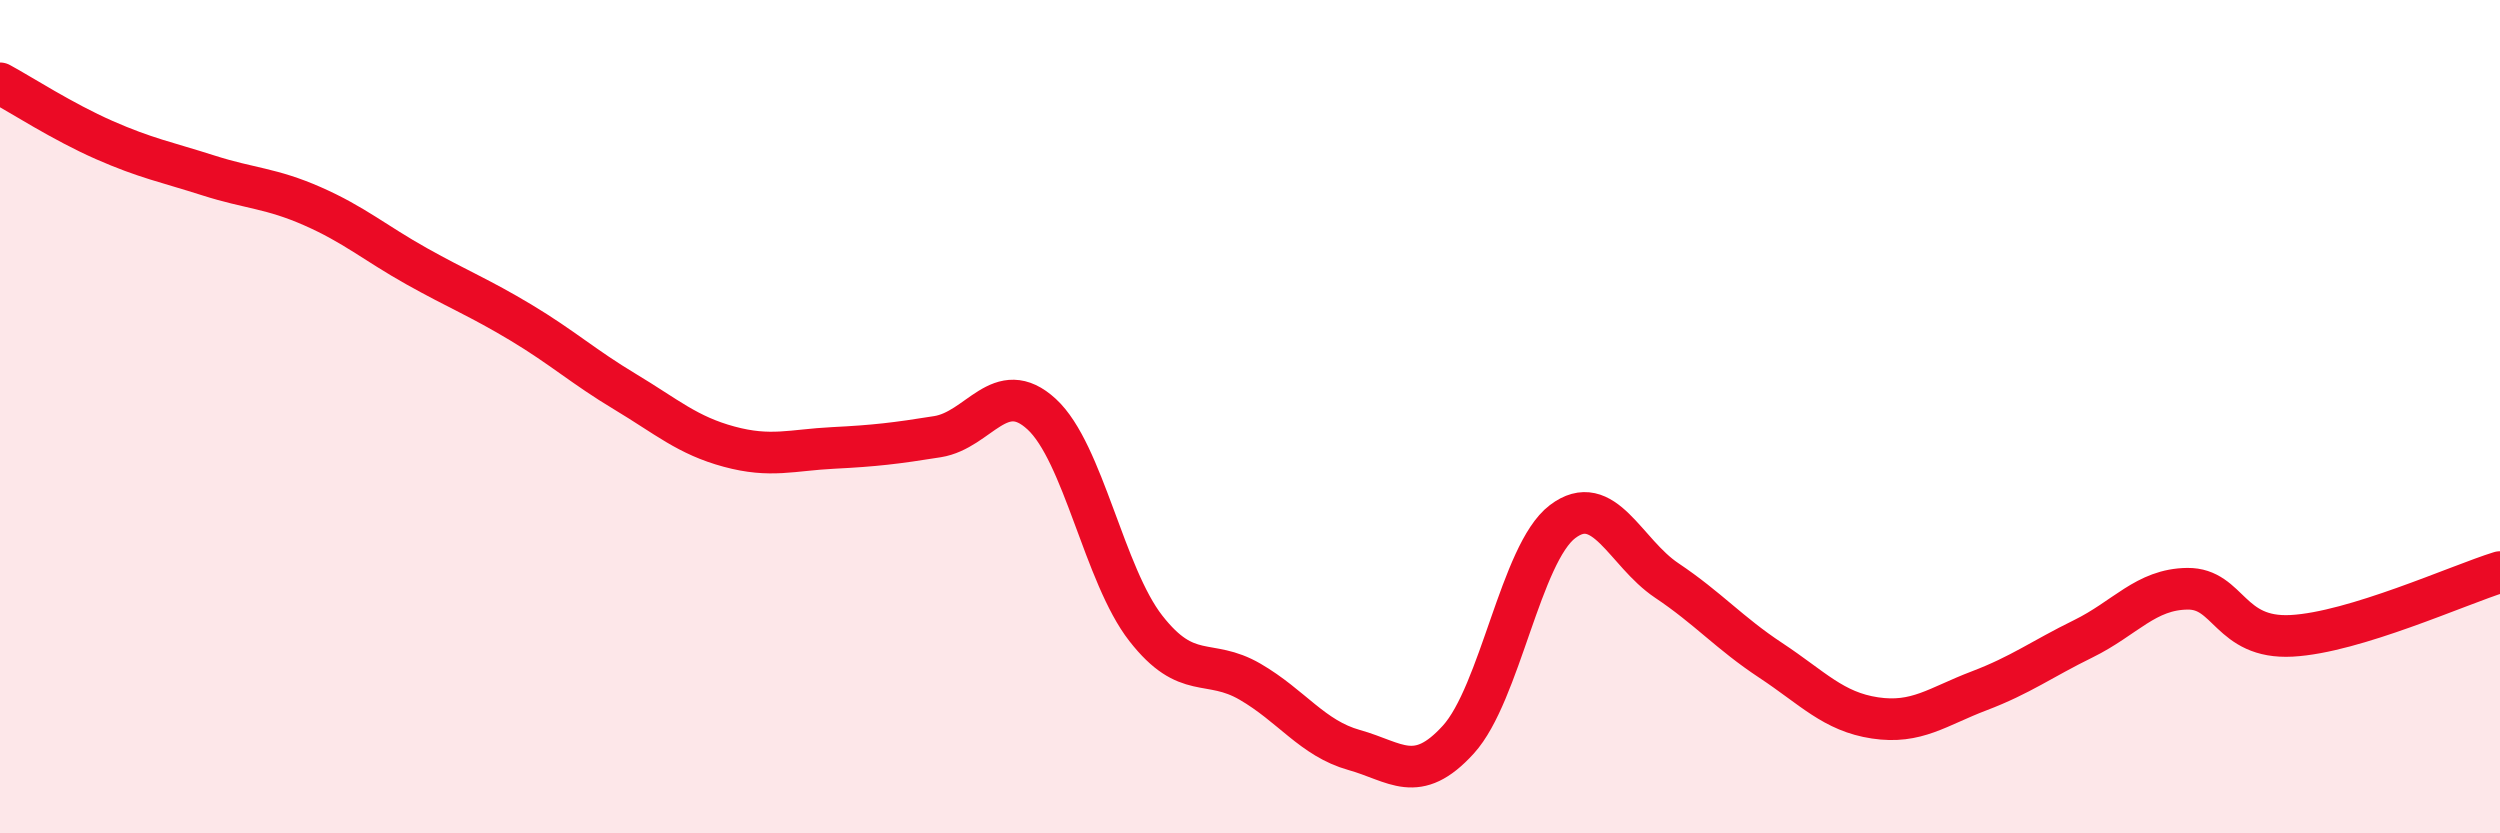 
    <svg width="60" height="20" viewBox="0 0 60 20" xmlns="http://www.w3.org/2000/svg">
      <path
        d="M 0,2 C 0.5,2.27 1.5,2.92 2.5,3.36 C 3.5,3.8 4,3.89 5,4.21 C 6,4.53 6.5,4.51 7.5,4.95 C 8.5,5.39 9,5.83 10,6.39 C 11,6.95 11.5,7.14 12.5,7.74 C 13.5,8.34 14,8.8 15,9.4 C 16,10 16.5,10.45 17.5,10.72 C 18.5,10.99 19,10.8 20,10.75 C 21,10.7 21.5,10.64 22.5,10.48 C 23.5,10.32 24,9.02 25,9.94 C 26,10.86 26.5,13.8 27.5,15.08 C 28.5,16.36 29,15.78 30,16.36 C 31,16.94 31.5,17.72 32.5,18 C 33.5,18.28 34,18.85 35,17.75 C 36,16.65 36.5,13.28 37.5,12.52 C 38.5,11.76 39,13.26 40,13.93 C 41,14.6 41.5,15.19 42.5,15.85 C 43.5,16.51 44,17.08 45,17.23 C 46,17.38 46.5,16.96 47.5,16.58 C 48.5,16.2 49,15.82 50,15.33 C 51,14.84 51.5,14.14 52.5,14.13 C 53.5,14.12 53.5,15.34 55,15.26 C 56.5,15.18 59,14.04 60,13.73L60 20L0 20Z"
        fill="#EB0A25"
        opacity="0.1"
        stroke-linecap="round"
        stroke-linejoin="round"
      />
      <path
        d="M 0,2 C 0.5,2.27 1.5,2.92 2.5,3.36 C 3.5,3.8 4,3.89 5,4.21 C 6,4.53 6.5,4.51 7.5,4.95 C 8.5,5.39 9,5.83 10,6.39 C 11,6.95 11.5,7.14 12.5,7.74 C 13.5,8.34 14,8.8 15,9.4 C 16,10 16.5,10.45 17.5,10.72 C 18.5,10.99 19,10.8 20,10.75 C 21,10.7 21.5,10.64 22.5,10.48 C 23.5,10.32 24,9.02 25,9.94 C 26,10.86 26.5,13.8 27.5,15.08 C 28.5,16.36 29,15.78 30,16.36 C 31,16.94 31.5,17.72 32.5,18 C 33.5,18.28 34,18.85 35,17.75 C 36,16.65 36.5,13.28 37.5,12.52 C 38.5,11.76 39,13.26 40,13.93 C 41,14.6 41.5,15.19 42.5,15.85 C 43.5,16.51 44,17.08 45,17.23 C 46,17.38 46.5,16.96 47.5,16.58 C 48.5,16.2 49,15.82 50,15.33 C 51,14.84 51.5,14.14 52.5,14.13 C 53.5,14.12 53.5,15.34 55,15.26 C 56.5,15.18 59,14.04 60,13.73"
        stroke="#EB0A25"
        stroke-width="1"
        fill="none"
        stroke-linecap="round"
        stroke-linejoin="round"
      />
    </svg>
  